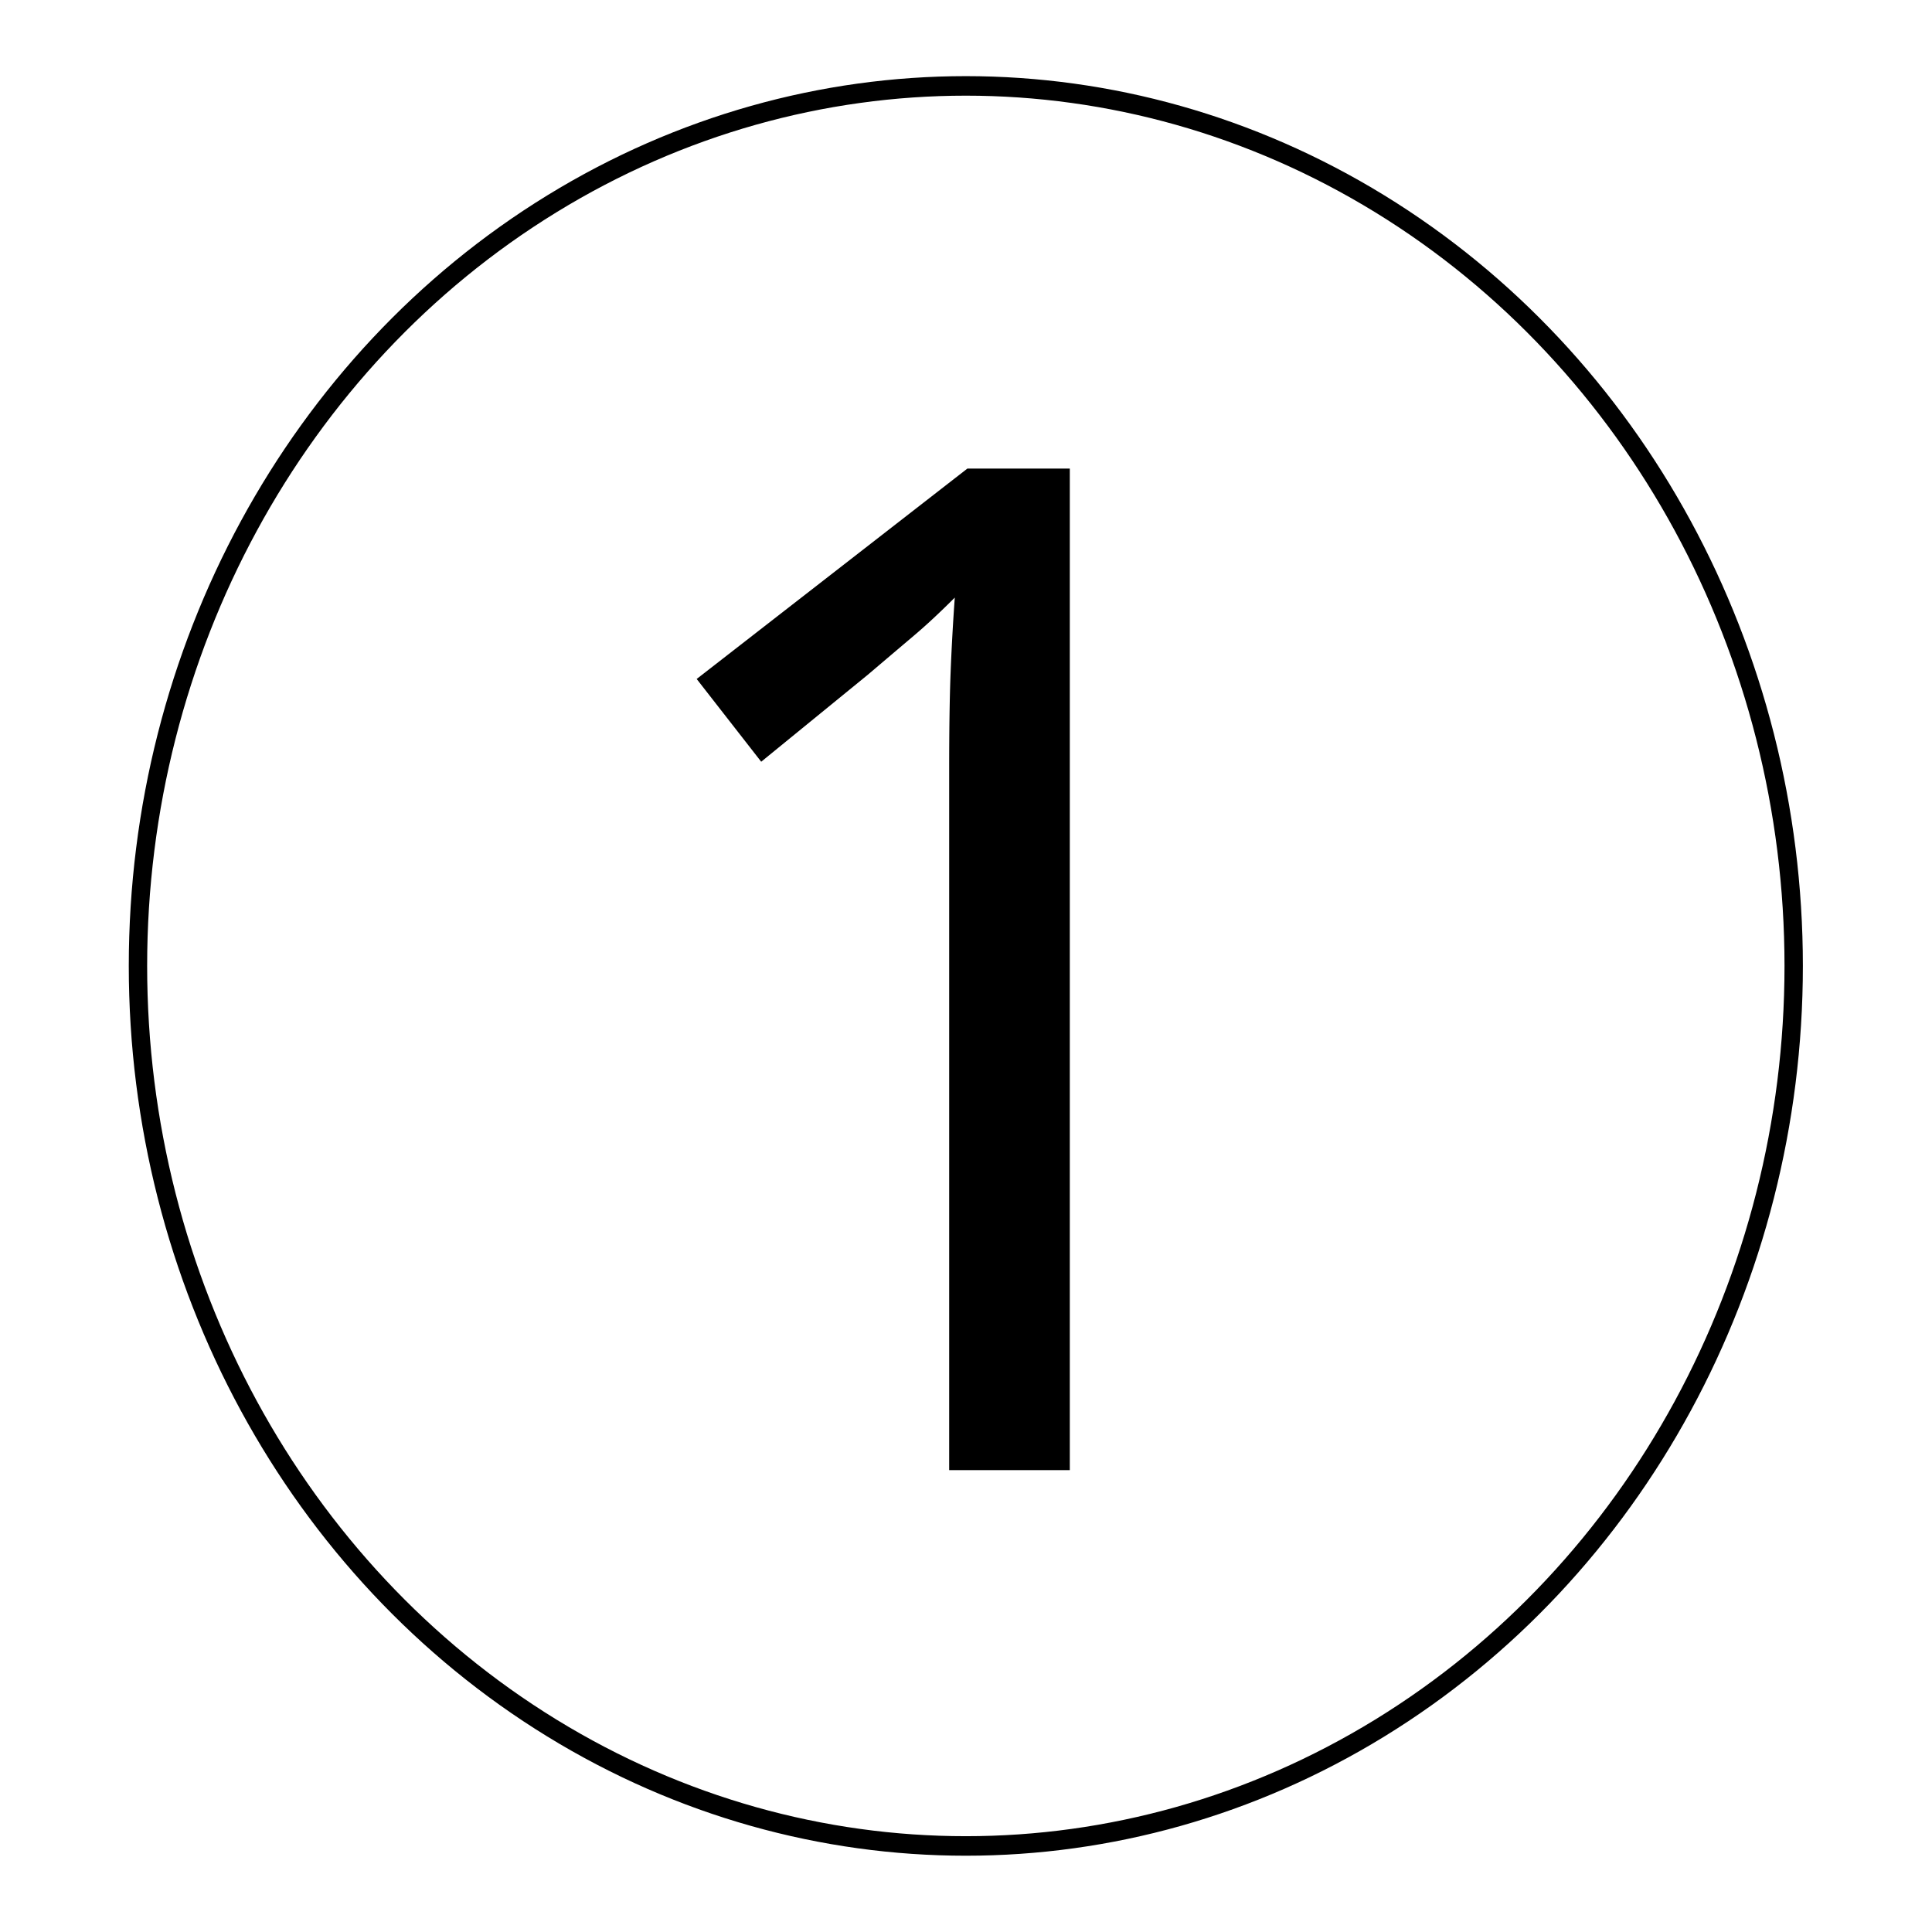 <svg viewBox="0 0 1080 1080" xmlns="http://www.w3.org/2000/svg" xml:space="preserve" style="fill-rule:evenodd;clip-rule:evenodd;stroke-linecap:round;stroke-linejoin:round;stroke-miterlimit:1.5"><circle cx="540" cy="540" r="540" style="fill:none;stroke:#000;stroke-width:11.98px" transform="matrix(.857 0 0 .911 77.123 48.02)"/><path d="M660.601 756.487h-67.437v-391.29c0-22.478.261-40.514.784-54.106a1291.241 1291.241 0 0 1 2.353-42.344c-8.365 8.365-15.945 15.422-22.741 21.172a15897.918 15897.918 0 0 0-25.876 21.956l-59.596 48.618-36.07-46.265 151.34-117.622h57.243v559.881Z" style="fill-rule:nonzero" transform="translate(-62.572 65.316)"/></svg>